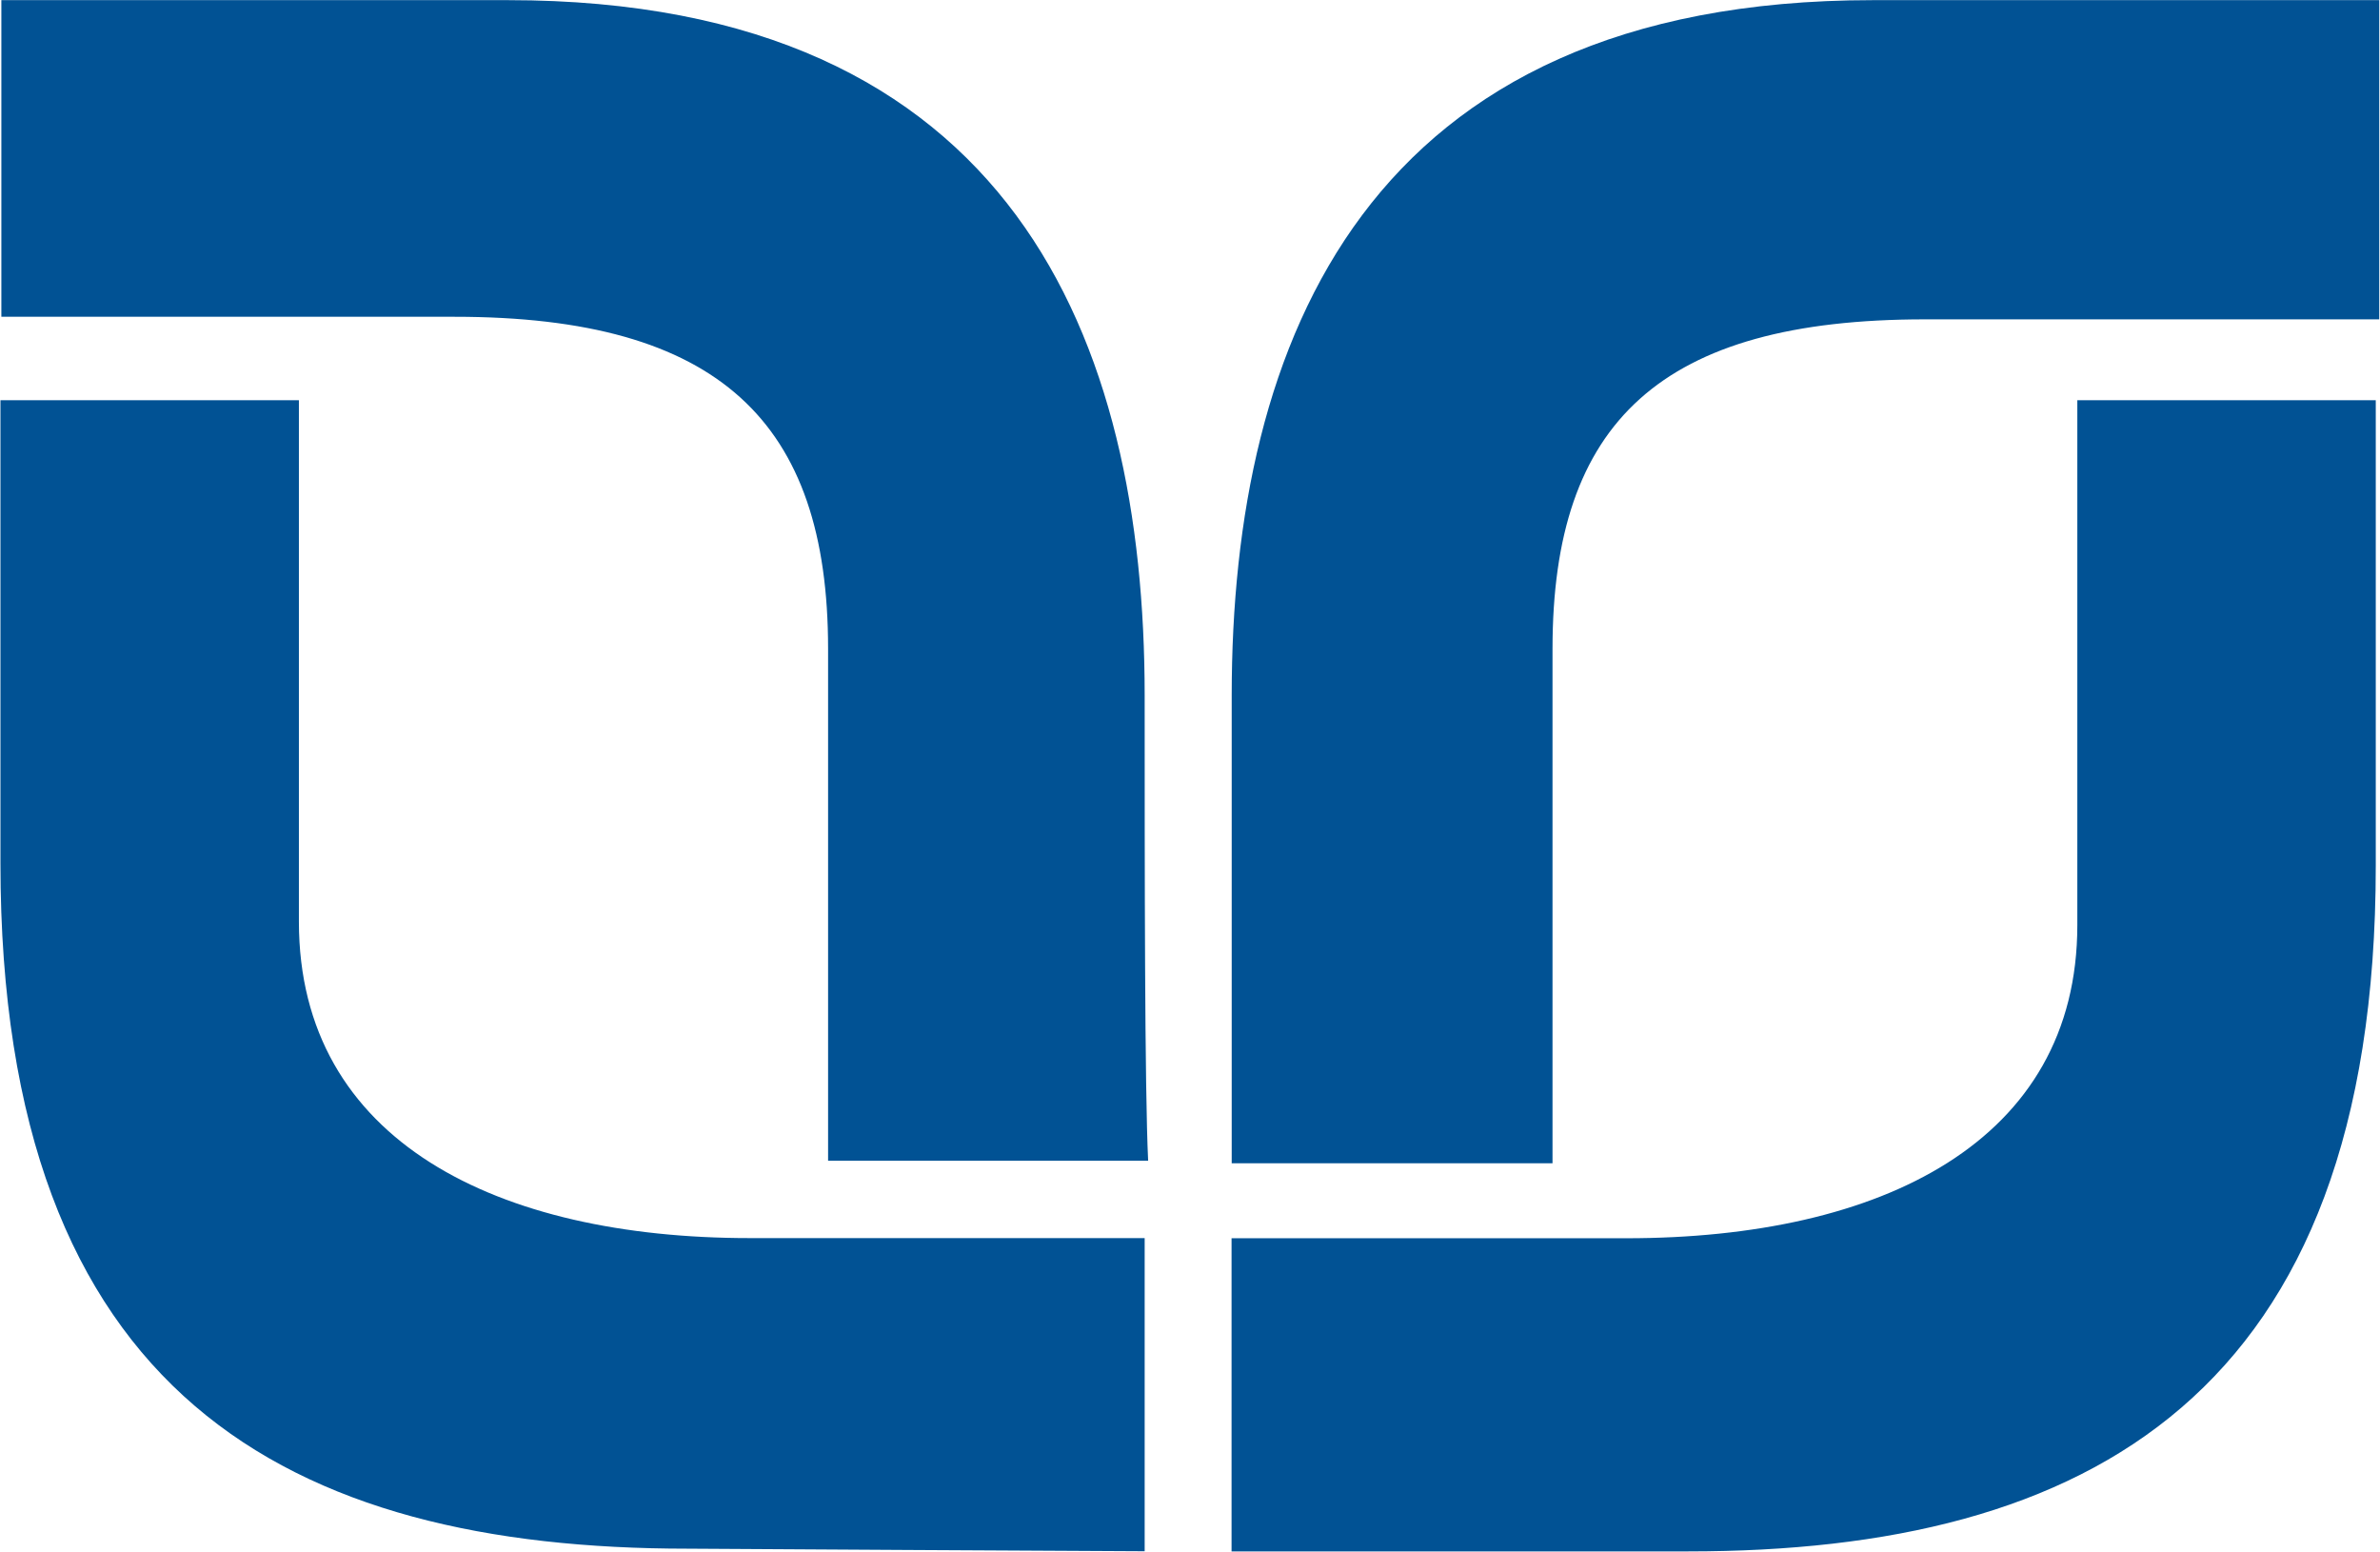 <svg xmlns="http://www.w3.org/2000/svg" version="1.2" viewBox="0 0 1575 1027"><path fill="#015294" fill-rule="evenodd" d="M.3 264.8v306.3c0 352.9 191.3 453.6 454.9 453.6 0 0 283.5 1.7 302.3 1.7V819.2H496.1c-166.2 0-298.3-63.7-298.3-209.4v-345zm.6-55.2h300C475.7 209.6 548 279 548 429.3V768h211.8c-2.3-47.2-2.3-193-2.3-307.9 0-234-86.5-460-421.3-460H.9zm1373.8 55.2v347.3c0 143.4-129.9 207.2-298.4 207.2H815v207.2h302.3c263.6 0 454.9-102.5 454.9-453.7v-308zM1574.5.1h-335.3c-335.3 0-424.1 226-424.1 460v309.6h212.3V429.3c0-150.2 71.8-218 246.5-218h300.6z"/></svg>